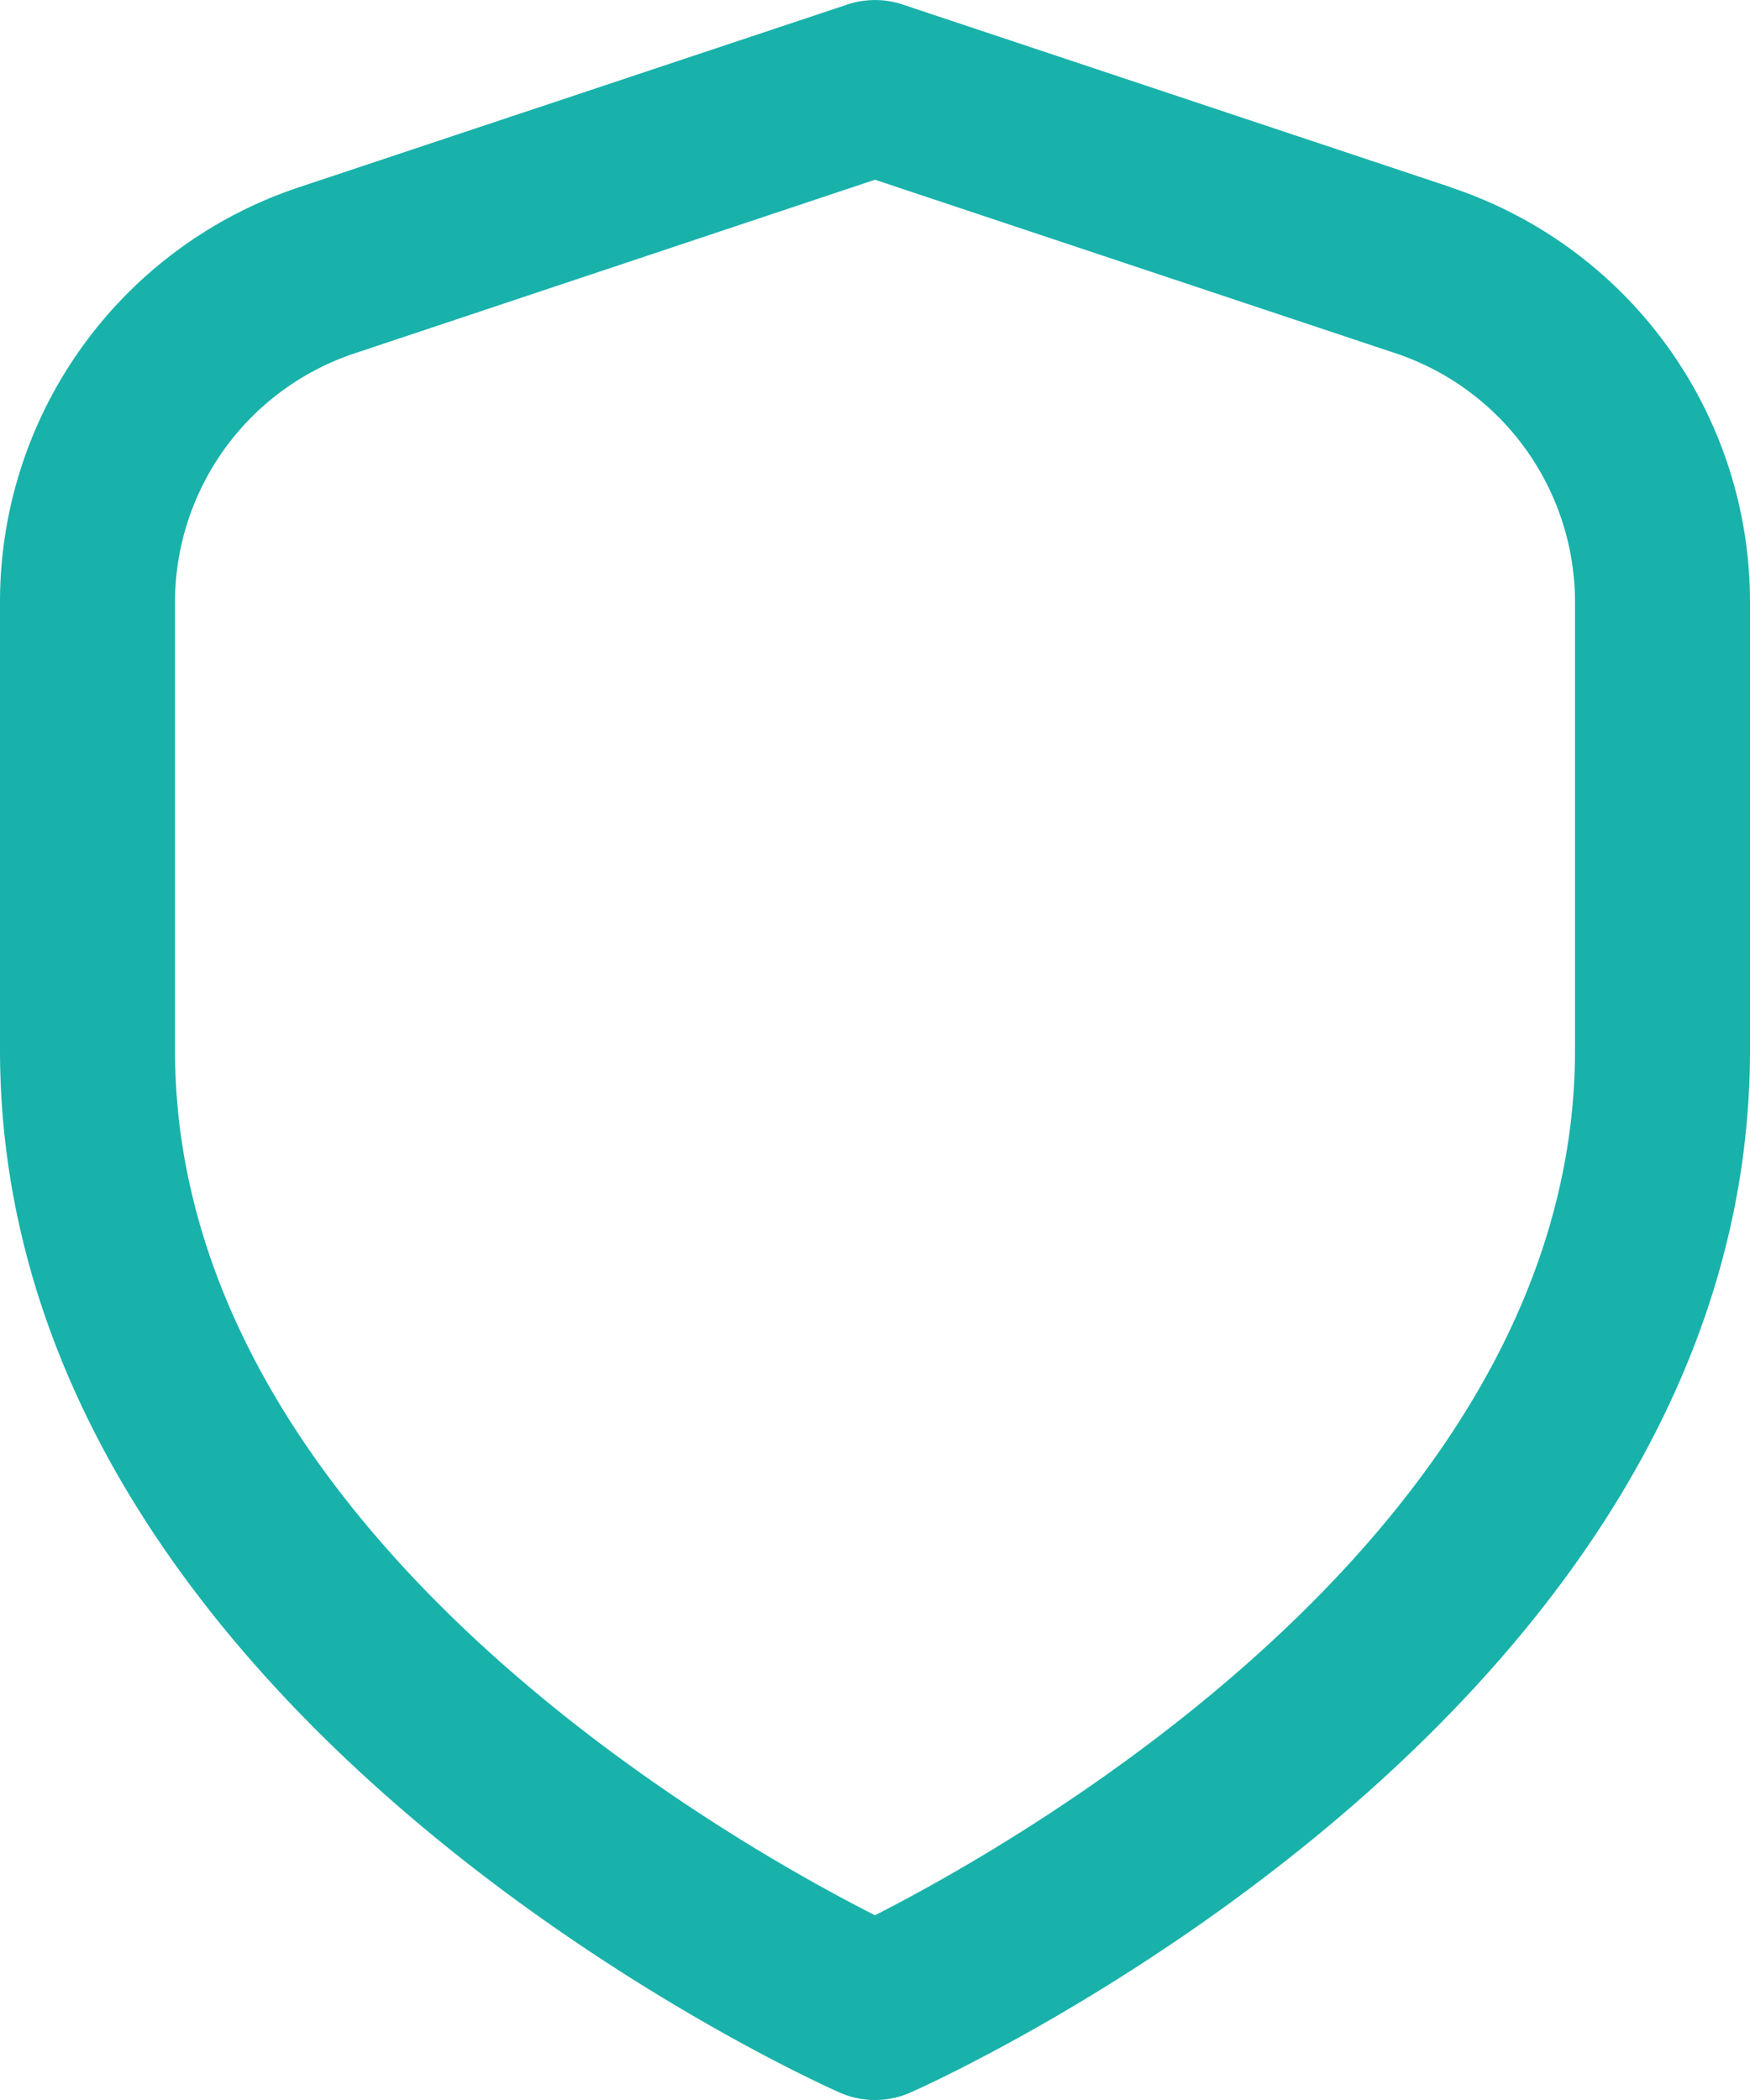 <svg xmlns="http://www.w3.org/2000/svg" width="38.712" height="46.455" viewBox="0 0 38.712 46.455">
  <path id="Specifications" d="M34.094,4.142,21.968.1a1.936,1.936,0,0,0-1.223,0L8.616,4.142A9.664,9.664,0,0,0,2,13.323v9.9C2,37.866,19.808,45.951,20.57,46.288a1.936,1.936,0,0,0,1.572,0c.763-.337,18.57-8.422,18.57-23.061v-9.9a9.664,9.664,0,0,0-6.618-9.181Zm2.747,19.085c0,10.559-12.231,17.484-15.485,19.141C18.1,40.718,5.871,33.813,5.871,23.227v-9.9a5.807,5.807,0,0,1,3.97-5.509L21.356,3.976,32.869,7.814a5.807,5.807,0,0,1,3.972,5.509Z" transform="translate(-2 0)" fill="#18b2aa"/>
</svg>
